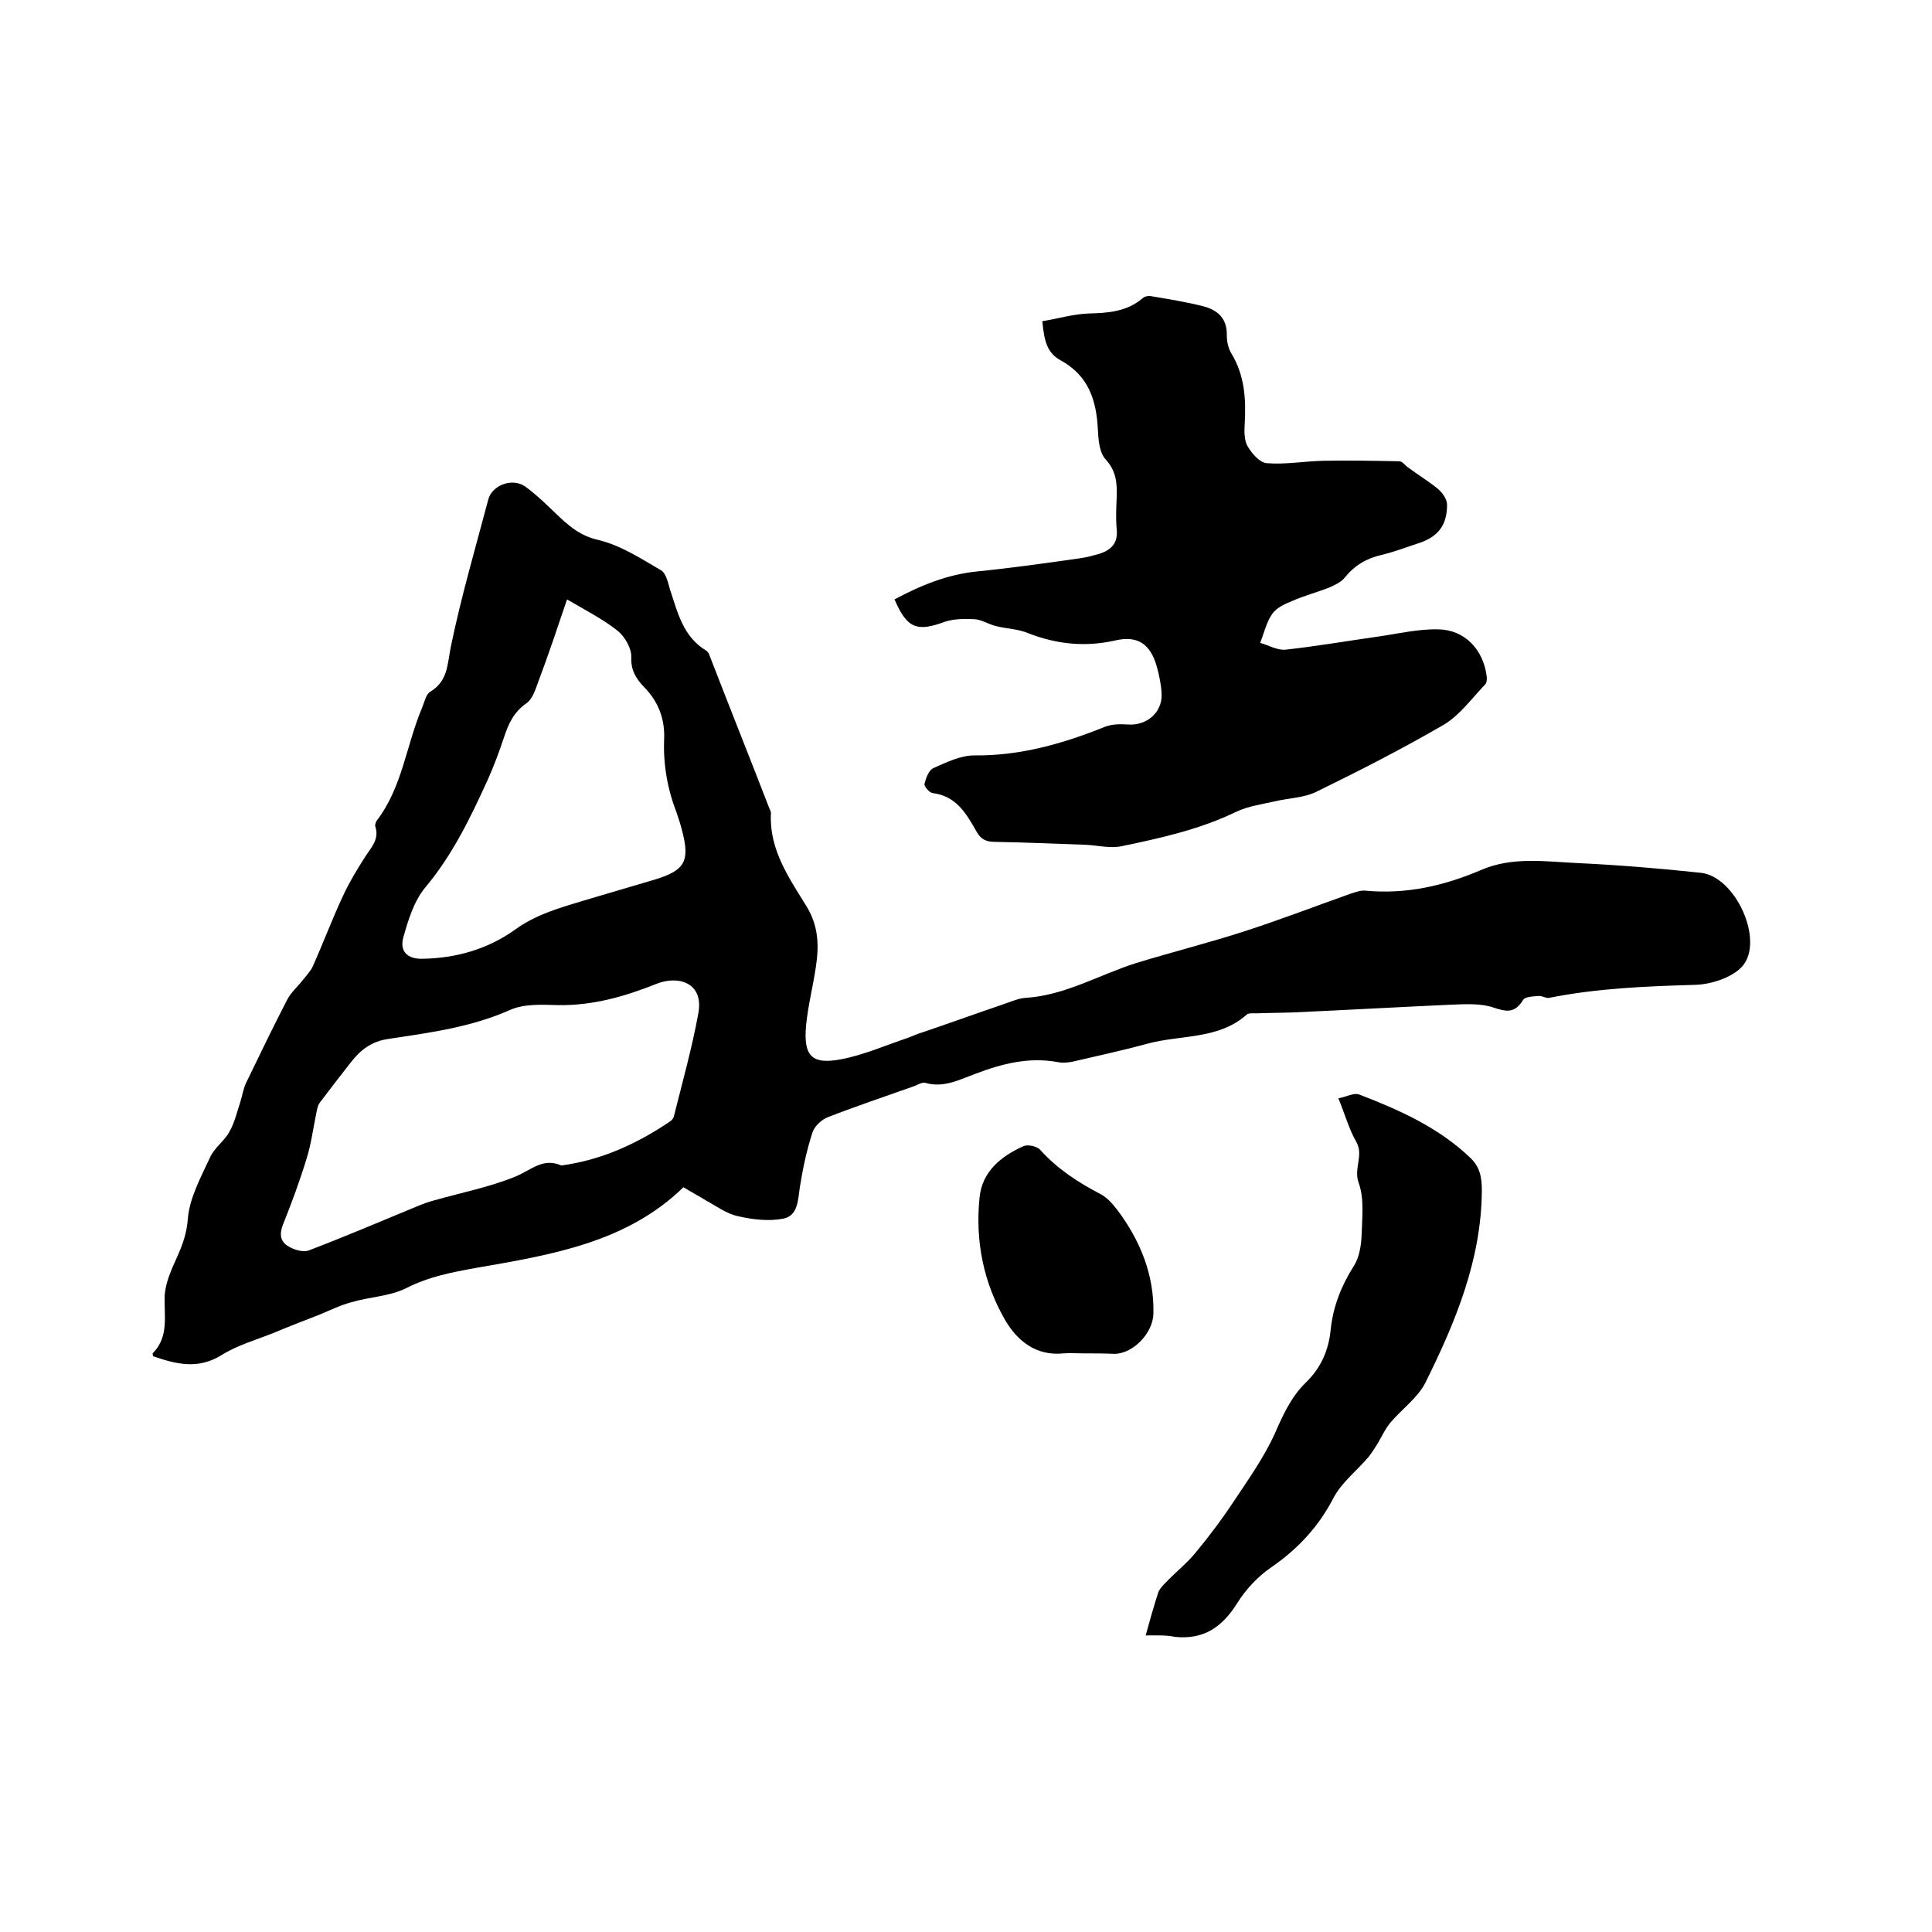 <svg enable-background="new 0 0 400 400" viewBox="0 0 400 400" xmlns="http://www.w3.org/2000/svg"><path d="m141.5 245.8c-11.8 11.5-27.4 14-42.9 16.7-5 .9-9.8 1.8-14.5 4.2-3.4 1.7-7.6 1.8-11.3 2.9-2.3.6-4.5 1.7-6.7 2.6-3.1 1.2-6.2 2.4-9.3 3.7-3.7 1.5-7.7 2.6-11 4.7-4.9 3-9.4 1.8-14.1.2-.1-.4-.1-.5-.1-.6 3.5-3.5 2.3-7.9 2.5-12.1.2-2.6 1.4-5.3 2.5-7.7 1.2-2.7 2.1-5.1 2.3-8.2.4-4.3 2.7-8.5 4.6-12.6.9-2 3-3.4 4-5.3 1.1-1.9 1.6-4.2 2.3-6.3.4-1.3.6-2.7 1.2-3.9 2.8-5.8 5.6-11.6 8.5-17.2.8-1.5 2.2-2.7 3.2-4 .7-.9 1.5-1.7 2-2.7 2.2-4.9 4.1-10 6.4-14.9 1.3-2.8 2.9-5.4 4.5-7.9 1.2-1.9 3-3.6 2.1-6.3-.1-.3.1-.9.3-1.2 5.3-6.9 6.1-15.6 9.4-23.4.5-1.2.8-2.8 1.7-3.3 3.6-2.2 3.5-5.5 4.2-9.1 2.1-10.3 5.1-20.5 7.8-30.7.8-3 5-4.5 7.6-2.7 2.6 1.9 4.9 4.2 7.3 6.5 2.3 2.1 4.4 3.8 7.9 4.6 4.6 1.1 8.9 3.9 13 6.3 1 .6 1.4 2.5 1.8 3.9 1.6 4.8 2.7 9.8 7.5 12.7.3.2.6.6.7 1 4.1 10.6 8.3 21.1 12.4 31.7.2.4.4.8.3 1.2-.3 7.3 3.7 13.1 7.3 18.9 2.6 4.2 2.7 8.3 2 12.8-.6 4-1.6 7.9-2 11.9-.6 6.4 1.1 8.3 7.3 7.1 4.7-.9 9.2-2.9 13.7-4.4 1.1-.4 2.1-.9 3.2-1.2 5.6-1.9 11.1-3.9 16.7-5.8 1.5-.5 3-1.2 4.5-1.3 8.2-.5 15.3-4.8 22.9-7.2 7.5-2.3 15.1-4.2 22.5-6.6s14.7-5.2 22-7.8c1-.3 2-.7 3-.6 8.4.8 16.3-1 24-4.3 6.5-2.8 13.4-1.7 20.1-1.4 8.4.4 16.9 1.1 25.3 2 7.2.7 13.3 14.1 8.6 19.4-2.1 2.3-6.4 3.7-9.7 3.8-10.2.3-20.3.7-30.3 2.7-.6.1-1.4-.4-2-.4-1.2.1-3 .1-3.4.9-1.7 2.7-3.4 2.4-6.1 1.5-2.6-.9-5.8-.7-8.6-.6-10.9.5-21.7 1.1-32.6 1.6-2.6.1-5.3.1-7.9.2-.6 0-1.5-.1-1.9.2-5.9 5.3-13.8 4.2-20.7 6.1-5.1 1.4-10.3 2.5-15.4 3.7-1 .2-2.1.3-3.1.1-5.9-1.1-11.5.3-17 2.4-3.3 1.2-6.6 3-10.4 1.9-.7-.2-1.6.4-2.4.7-5.9 2.1-11.9 4.1-17.8 6.4-1.3.5-2.8 1.9-3.2 3.2-1.2 3.7-2 7.5-2.6 11.3-.4 2.7-.4 5.9-3.4 6.5s-6.4.2-9.4-.5c-2.4-.5-4.5-2.1-6.7-3.3-1.3-.8-2.8-1.6-4.6-2.7zm-25.3-4.5c8.3-1.1 15.7-4.5 22.5-9.1.3-.2.7-.6.8-1 1.8-7.2 3.8-14.3 5.1-21.5 1.1-6.3-4.2-7.8-8.7-6-6.5 2.6-13.1 4.5-20.3 4.4-3.4-.1-7.1-.3-10 1-8.1 3.6-16.6 4.7-25.2 6-3.5.5-5.8 2.3-7.8 4.9-2.1 2.7-4.3 5.5-6.4 8.3-.5.7-.6 1.7-.8 2.6-.6 3-1 6-1.9 8.9-1.4 4.6-3.1 9.2-4.9 13.7-.8 2-.6 3.6 1.2 4.6 1.2.7 3 1.2 4.1.8 7.6-2.9 15.1-6.1 22.6-9.2 1.2-.5 2.3-.9 3.5-1.2 5.6-1.6 11.3-2.7 16.7-4.9 3.2-1.3 5.7-4 9.5-2.3zm1.2-117.2c-2.1 6.2-3.9 11.6-5.9 16.9-.6 1.6-1.2 3.7-2.5 4.6-2.6 1.8-3.7 4.2-4.6 6.9-1 3-2.1 6-3.4 8.9-3.6 7.9-7.3 15.6-13 22.4-2.3 2.8-3.5 6.7-4.5 10.3-.8 2.9.9 4.5 4 4.4 6.9-.1 13.5-2 19.1-6 4.4-3.2 9.2-4.5 14.1-6 5-1.5 9.9-2.9 14.9-4.4 6.2-1.9 7.3-3.8 5.6-10.2-.3-1.2-.7-2.4-1.1-3.6-1.9-4.9-2.8-9.9-2.6-15.2.2-4.2-1.2-7.9-4.2-10.9-1.6-1.7-2.7-3.4-2.6-6.1.1-1.8-1.3-4.2-2.7-5.4-3.1-2.5-6.7-4.3-10.6-6.6z"/><path d="m185.2 124.1c5.4-2.9 11-5.2 17.2-5.8 7-.7 14.1-1.7 21.1-2.7 1.5-.2 2.9-.6 4.3-1 2.3-.8 3.7-2.2 3.4-5-.2-2.2-.1-4.4 0-6.7.1-2.9-.1-5.4-2.3-7.8-1.3-1.4-1.5-4.1-1.6-6.2-.3-6-1.9-11.1-7.7-14.3-2.6-1.4-3.4-3.6-3.8-8.1 3.2-.5 6.4-1.5 9.7-1.6 4-.1 7.8-.4 11-3.1.4-.4 1.2-.6 1.7-.5 3.6.6 7.3 1.2 10.9 2.1 3 .8 5 2.5 4.9 6.1 0 1.2.3 2.6.9 3.6 2.8 4.6 3.1 9.5 2.8 14.7-.1 1.5-.1 3.4.6 4.6.9 1.5 2.5 3.4 4 3.5 3.8.3 7.7-.4 11.6-.5 5.3-.1 10.5 0 15.8.1.7 0 1.3 1 2 1.4 2 1.5 4.2 2.8 6.1 4.4.9.8 1.8 2.1 1.8 3.2 0 4.4-2 6.8-6.3 8.1-2.4.8-4.8 1.7-7.3 2.3-3.1.7-5.6 2.2-7.6 4.7-.7.9-2 1.5-3.1 2-2.5 1-5.2 1.7-7.7 2.8-1.5.6-3.3 1.4-4.2 2.7-1.2 1.7-1.7 4-2.5 6 1.8.5 3.6 1.6 5.3 1.4 6.4-.7 12.7-1.8 19.1-2.7 4.2-.6 8.3-1.6 12.5-1.5 5.5.1 9.3 4.2 10 9.7.1.6 0 1.4-.3 1.7-2.8 2.9-5.2 6.3-8.5 8.3-8.6 5-17.4 9.5-26.4 13.9-2.6 1.3-5.7 1.3-8.6 2-2.7.6-5.5 1-7.9 2.1-7.6 3.7-15.7 5.5-23.9 7.2-2.4.5-5-.2-7.5-.3-6.2-.2-12.5-.5-18.7-.6-1.8 0-2.9-.5-3.8-2.1-2.1-3.7-4.2-7.4-9.1-8-.7-.1-1.8-1.4-1.7-1.9.3-1.2.9-2.9 1.9-3.3 2.7-1.2 5.6-2.6 8.4-2.6 9.5.1 18.3-2.4 27-5.9 1.5-.6 3.2-.6 4.8-.5 3.9.3 7.2-2.5 7-6.4-.1-1.9-.5-3.8-1-5.6-1.3-4.6-3.9-6.5-8.6-5.4-6.2 1.4-12.1.8-18-1.5-2.1-.9-4.5-.9-6.8-1.5-1.5-.4-2.9-1.3-4.3-1.4-2-.1-4.2-.1-6.1.5-5.9 2.2-7.9 1.4-10.5-4.6z"/><path d="m237.2 338.6c.9-3.3 1.7-6.1 2.6-8.9.3-.8 1-1.5 1.6-2.1 2-2.1 4.3-3.9 6.1-6.1 2.9-3.5 5.6-7.1 8.1-10.9 3-4.5 6.1-8.9 8.3-13.7 1.7-3.9 3.4-7.7 6.5-10.7s4.7-6.7 5.1-10.9c.5-4.8 2.2-9.1 4.8-13.2 1.1-1.7 1.5-4.1 1.6-6.2.1-3.7.6-7.7-.6-11-1.1-3 1.1-5.7-.5-8.5-1.5-2.6-2.3-5.6-3.7-9 1.6-.3 3.2-1.2 4.3-.8 8.3 3.2 16.4 6.8 23 13.1 2 1.9 2.4 4 2.4 6.8-.1 14.4-5.5 27.3-11.7 39.8-1.6 3.1-4.8 5.4-7.2 8.2-1.1 1.3-1.8 2.9-2.7 4.4-.6 1-1.2 1.9-1.9 2.8-2.4 2.8-5.5 5.2-7.2 8.4-3.1 6-7.4 10.6-12.9 14.4-2.8 1.9-5.3 4.6-7.1 7.5-3.1 4.9-6.9 7.5-12.8 6.9-1.9-.4-3.8-.3-6.1-.3z"/><path d="m224.3 280.2c-1.4 0-2.8-.1-4.1 0-5.7.6-9.6-2.6-12.1-6.9-4.5-7.8-6.2-16.4-5.3-25.3.5-5.4 4.4-8.6 9.1-10.7.9-.4 2.8 0 3.5.8 3.5 3.9 7.8 6.7 12.4 9.1 1.4.7 2.6 2.1 3.6 3.4 4.7 6.3 7.6 13.4 7.4 21.4-.1 4-4.2 8.3-8.1 8.3-2.2-.1-4.3-.1-6.4-.1z"/></svg>